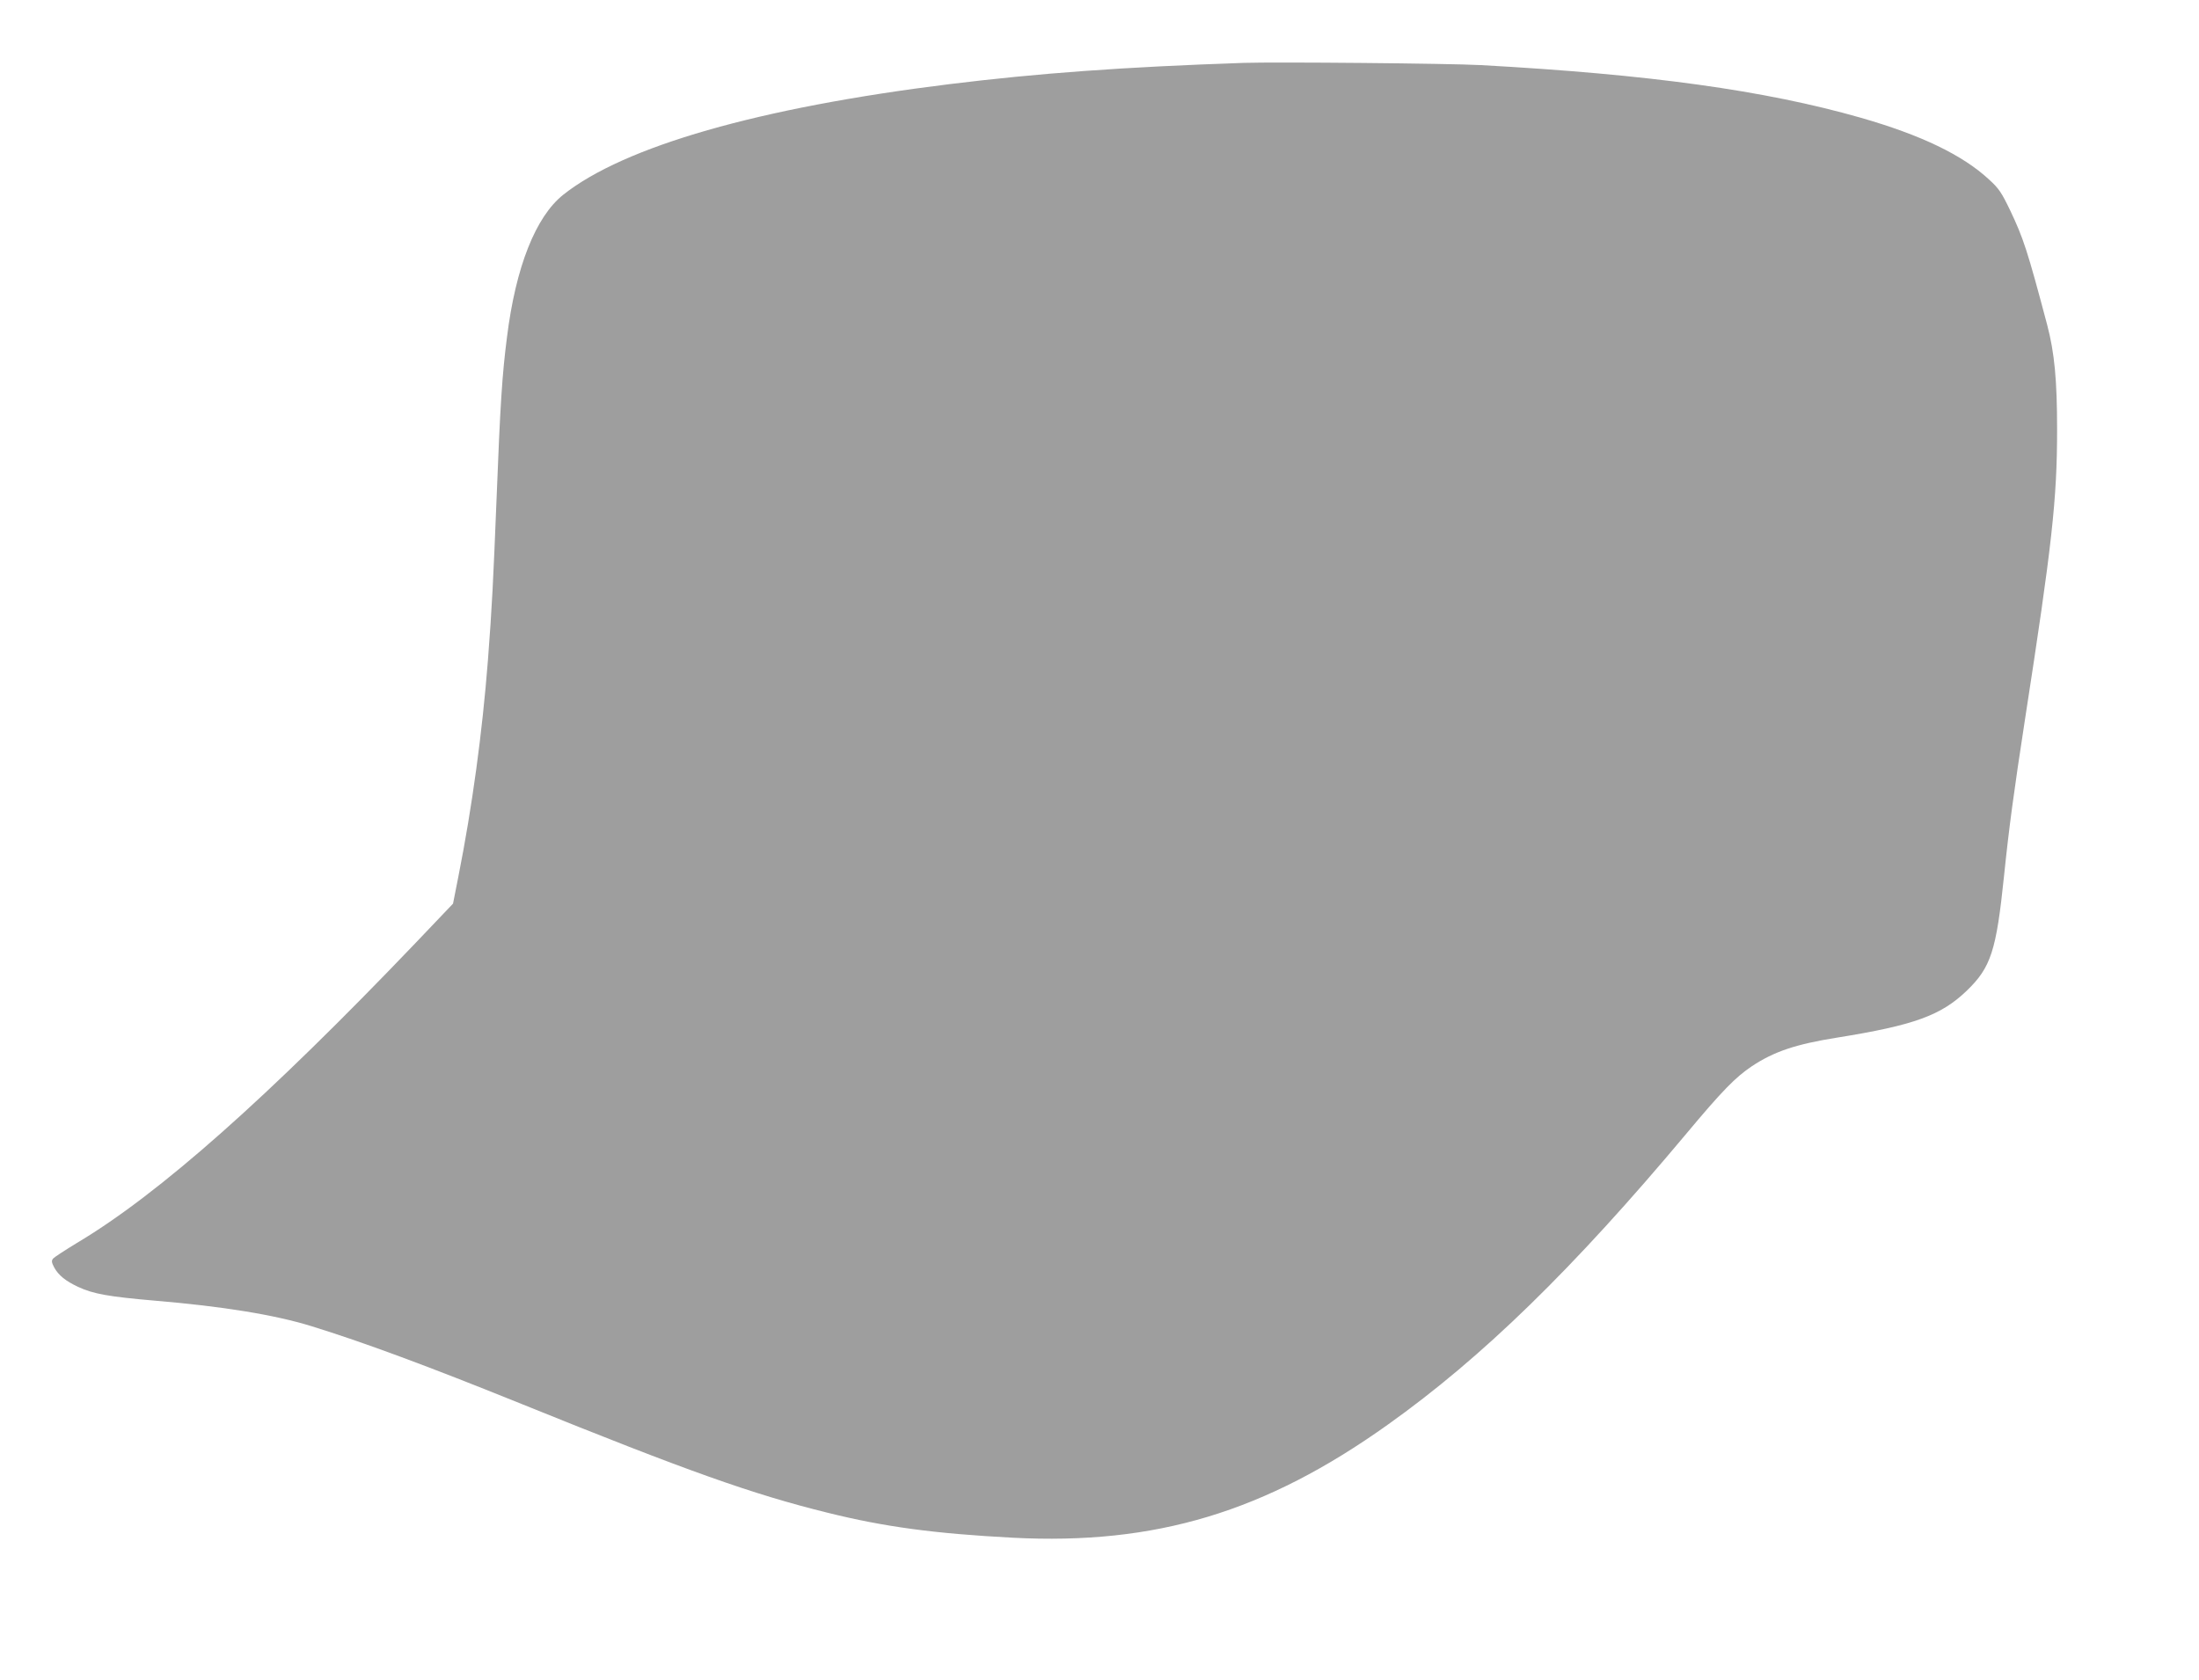 <?xml version="1.0" standalone="no"?>
<!DOCTYPE svg PUBLIC "-//W3C//DTD SVG 20010904//EN"
 "http://www.w3.org/TR/2001/REC-SVG-20010904/DTD/svg10.dtd">
<svg version="1.0" xmlns="http://www.w3.org/2000/svg"
 width="1280pt" height="978pt" viewBox="0 0 1280 978"
 preserveAspectRatio="xMidYMid meet">
<g transform="translate(0,978) scale(0.1,-0.1)"
fill="#9e9e9e" stroke="none">
<path d="M7240 9414 c-704 -24 -1195 -60 -1715 -124 -1108 -137 -1892 -362
-2247 -644 -160 -128 -276 -419 -327 -829 -28 -218 -39 -384 -61 -950 -19
-473 -26 -620 -50 -932 -33 -422 -91 -849 -172 -1258 l-31 -157 -222 -233
c-856 -895 -1490 -1458 -1967 -1742 -69 -42 -132 -83 -139 -91 -10 -13 -9 -22
6 -51 25 -46 67 -80 140 -114 87 -41 180 -57 445 -80 394 -33 697 -82 911
-148 299 -92 685 -235 1224 -453 969 -392 1343 -525 1780 -633 333 -83 625
-122 1080 -146 831 -43 1469 149 2183 658 551 392 1080 908 1738 1694 208 249
286 329 382 393 128 85 256 128 495 166 449 72 605 129 755 273 141 136 172
232 217 667 29 282 58 496 121 905 159 1027 188 1287 188 1695 0 287 -15 447
-58 610 -115 434 -139 505 -215 665 -50 104 -66 128 -122 179 -155 144 -397
260 -749 361 -558 159 -1228 252 -2210 306 -182 10 -1195 19 -1380 13z"/>
</g>
</svg>
